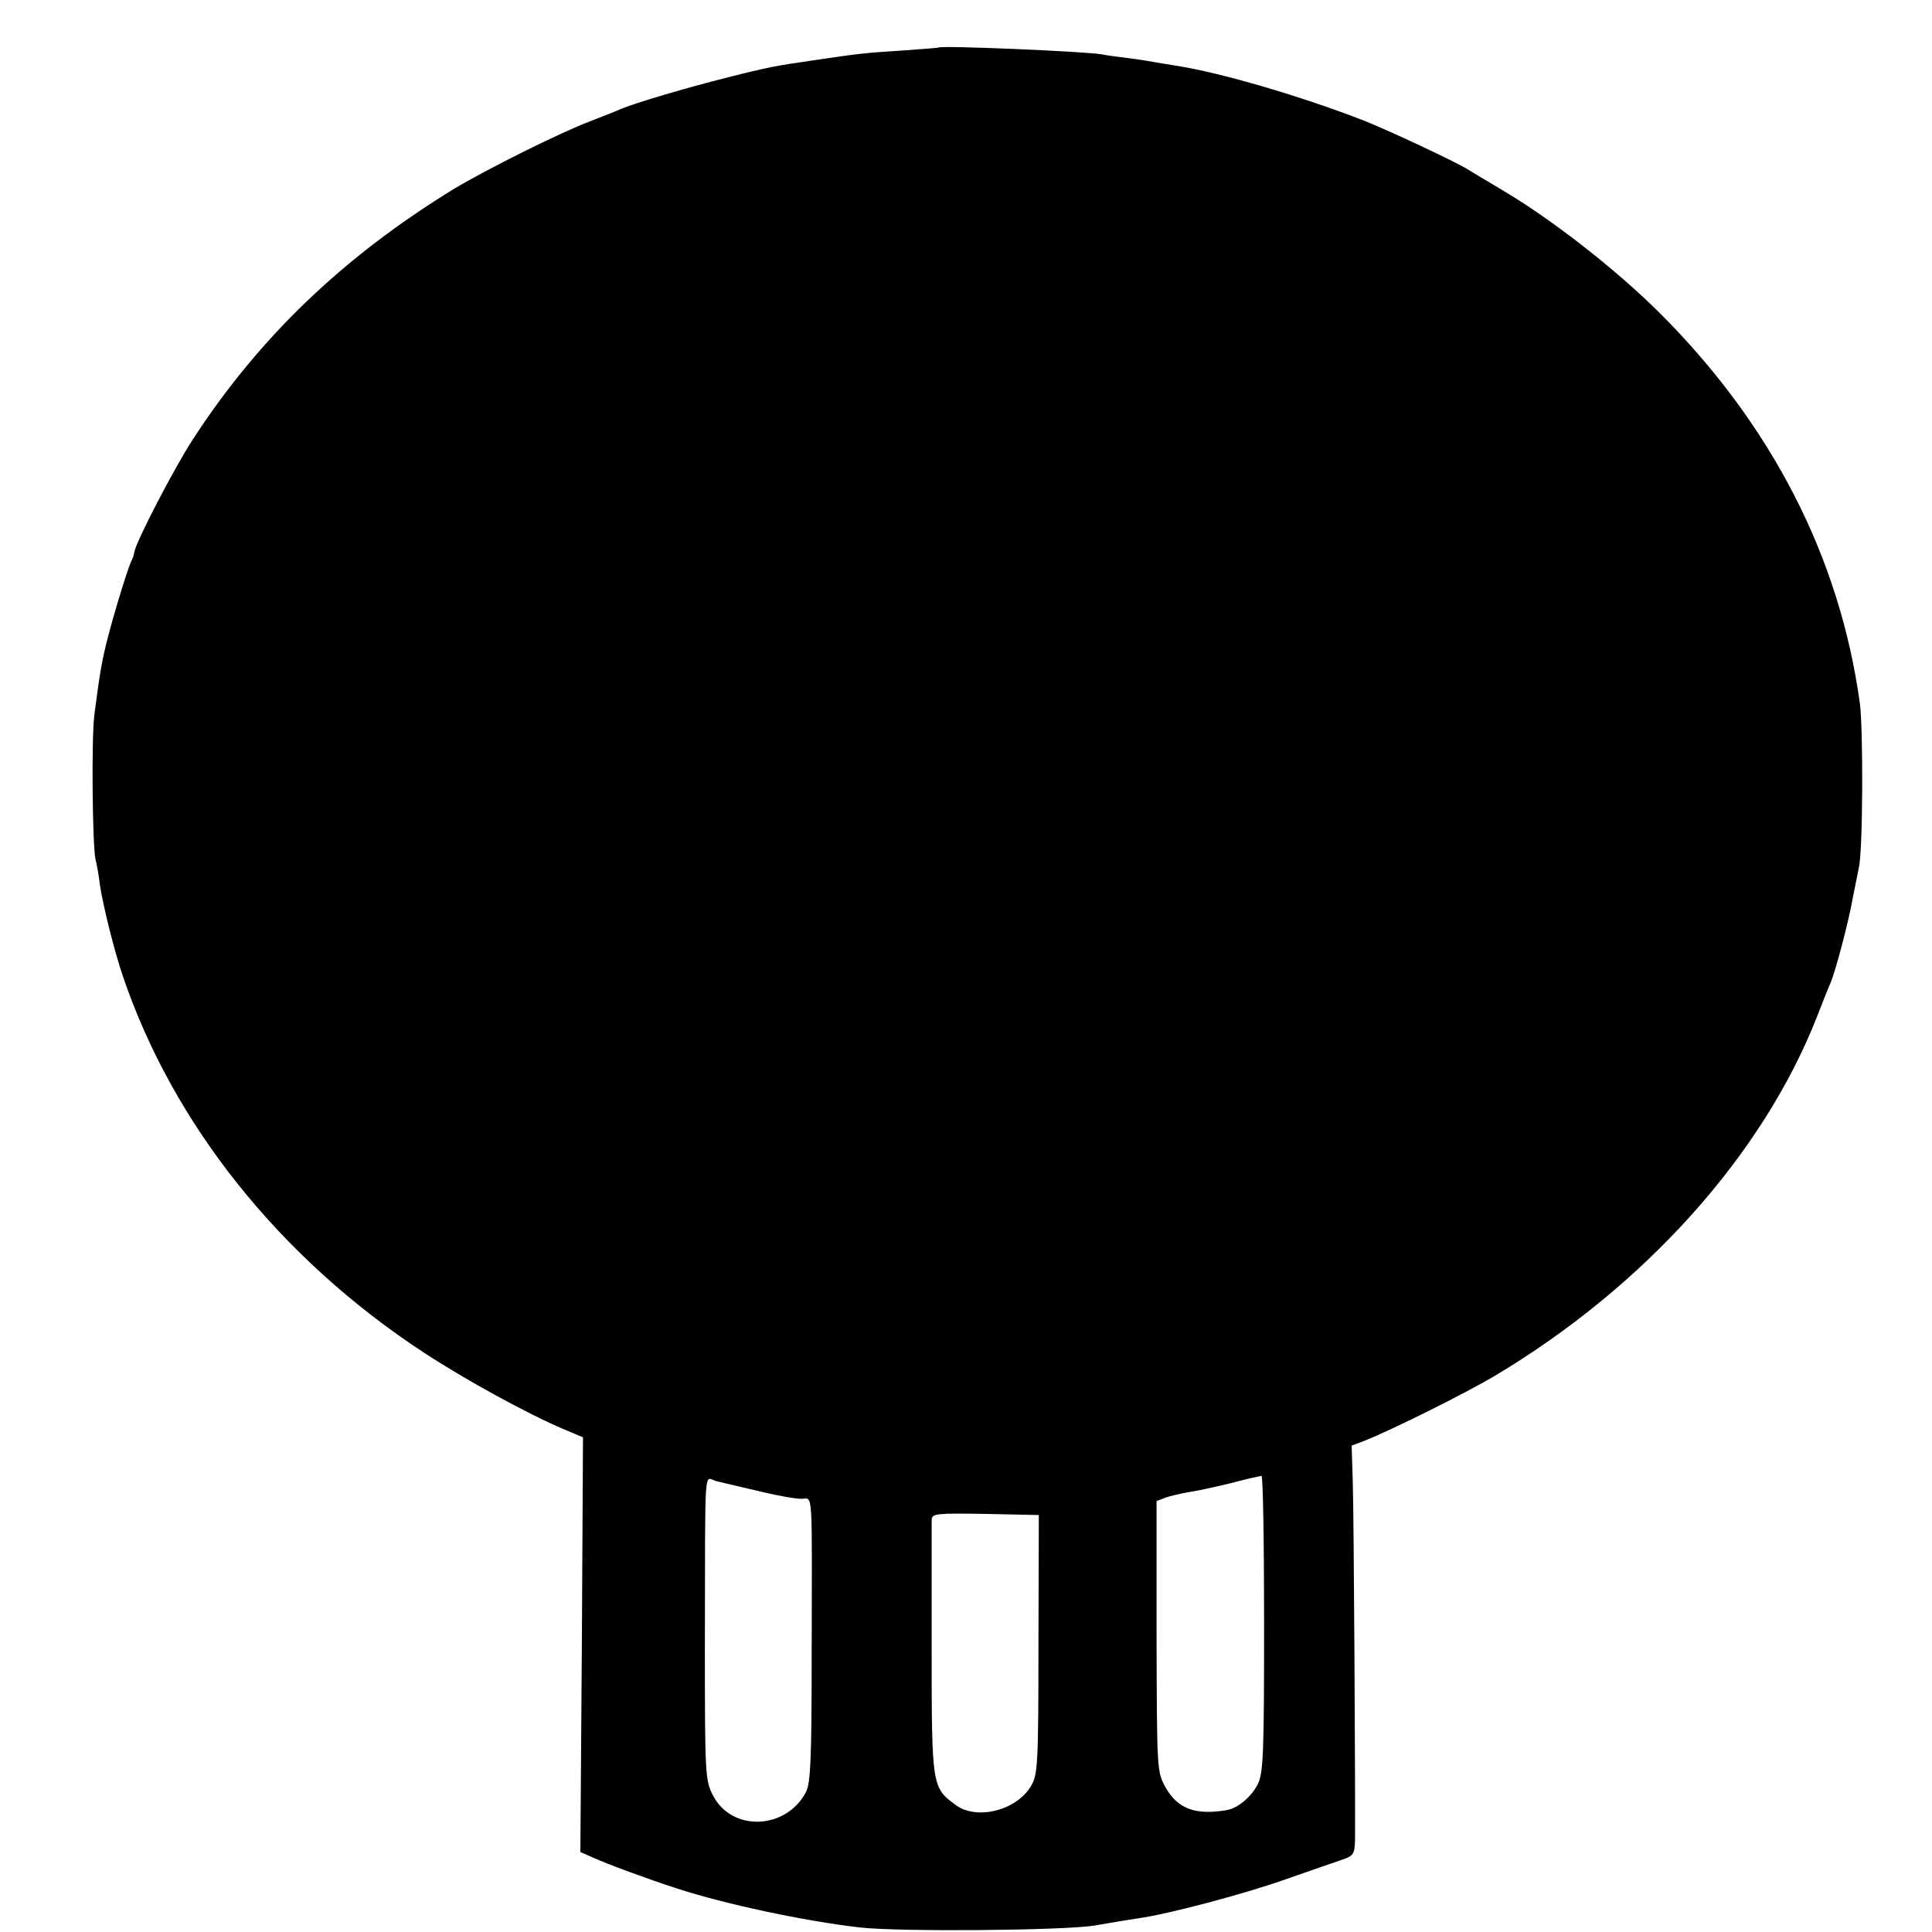 <?xml version="1.0" standalone="no"?>
<!DOCTYPE svg PUBLIC "-//W3C//DTD SVG 20010904//EN"
 "http://www.w3.org/TR/2001/REC-SVG-20010904/DTD/svg10.dtd">
<svg version="1.0" xmlns="http://www.w3.org/2000/svg"
 width="512pt" height="512pt" viewBox="0 0 512 512"
 preserveAspectRatio="xMidYMid meet">
<g transform="translate(0,512) scale(0.1,-0.1)"
fill="#000000" stroke="none">
<path d="M2487 4994 c-1 -1 -45 -4 -97 -8 -97 -6 -114 -8 -235 -26 -97 -14
-116 -17 -230 -46 -100 -25 -243 -67 -280 -83 -11 -5 -47 -19 -80 -32 -80 -30
-274 -127 -361 -179 -294 -180 -517 -394 -692 -663 -48 -73 -152 -273 -156
-300 -1 -7 -4 -16 -7 -22 -8 -14 -43 -127 -62 -200 -16 -60 -23 -100 -37 -210
-8 -63 -5 -344 3 -382 3 -11 9 -43 12 -70 8 -52 38 -174 60 -238 133 -394 417
-750 799 -1000 110 -72 274 -162 371 -203 l50 -21 -3 -549 -4 -550 34 -15 c37
-17 146 -57 223 -82 126 -41 336 -86 484 -103 109 -12 538 -8 621 5 41 7 93
16 115 19 80 11 284 65 396 105 63 22 129 45 147 51 29 10 32 15 33 52 1 100
-3 861 -6 948 l-3 97 32 12 c76 30 268 126 346 172 399 238 711 586 855 952
15 39 31 79 36 90 13 30 48 162 59 225 6 30 13 66 16 80 11 44 12 362 3 435
-53 387 -233 739 -532 1037 -115 114 -281 244 -412 322 -44 26 -87 52 -95 57
-36 22 -205 101 -272 128 -166 65 -384 129 -502 147 -21 3 -48 8 -60 10 -11 2
-41 7 -66 10 -25 3 -56 7 -70 10 -50 8 -425 24 -433 18z m863 -4175 c0 -343
-2 -395 -16 -426 -17 -34 -53 -65 -83 -70 -82 -14 -130 3 -162 60 -23 42 -23
43 -24 401 l0 358 21 8 c12 5 39 11 60 15 22 3 73 14 114 24 41 11 78 19 83
20 4 1 7 -175 7 -390z m-1410 366 c8 -2 47 -11 85 -20 39 -9 82 -17 98 -17 32
-1 29 45 28 -415 0 -277 -3 -338 -15 -362 -53 -101 -198 -106 -247 -8 -20 38
-21 57 -21 391 1 505 -3 449 30 441 15 -4 34 -8 42 -10z m812 -423 c0 -315 -2
-345 -19 -374 -38 -66 -145 -93 -201 -51 -62 46 -63 49 -63 409 0 181 0 337 0
347 1 16 13 17 143 15 l141 -3 -1 -343z"/>
</g>
</svg>
